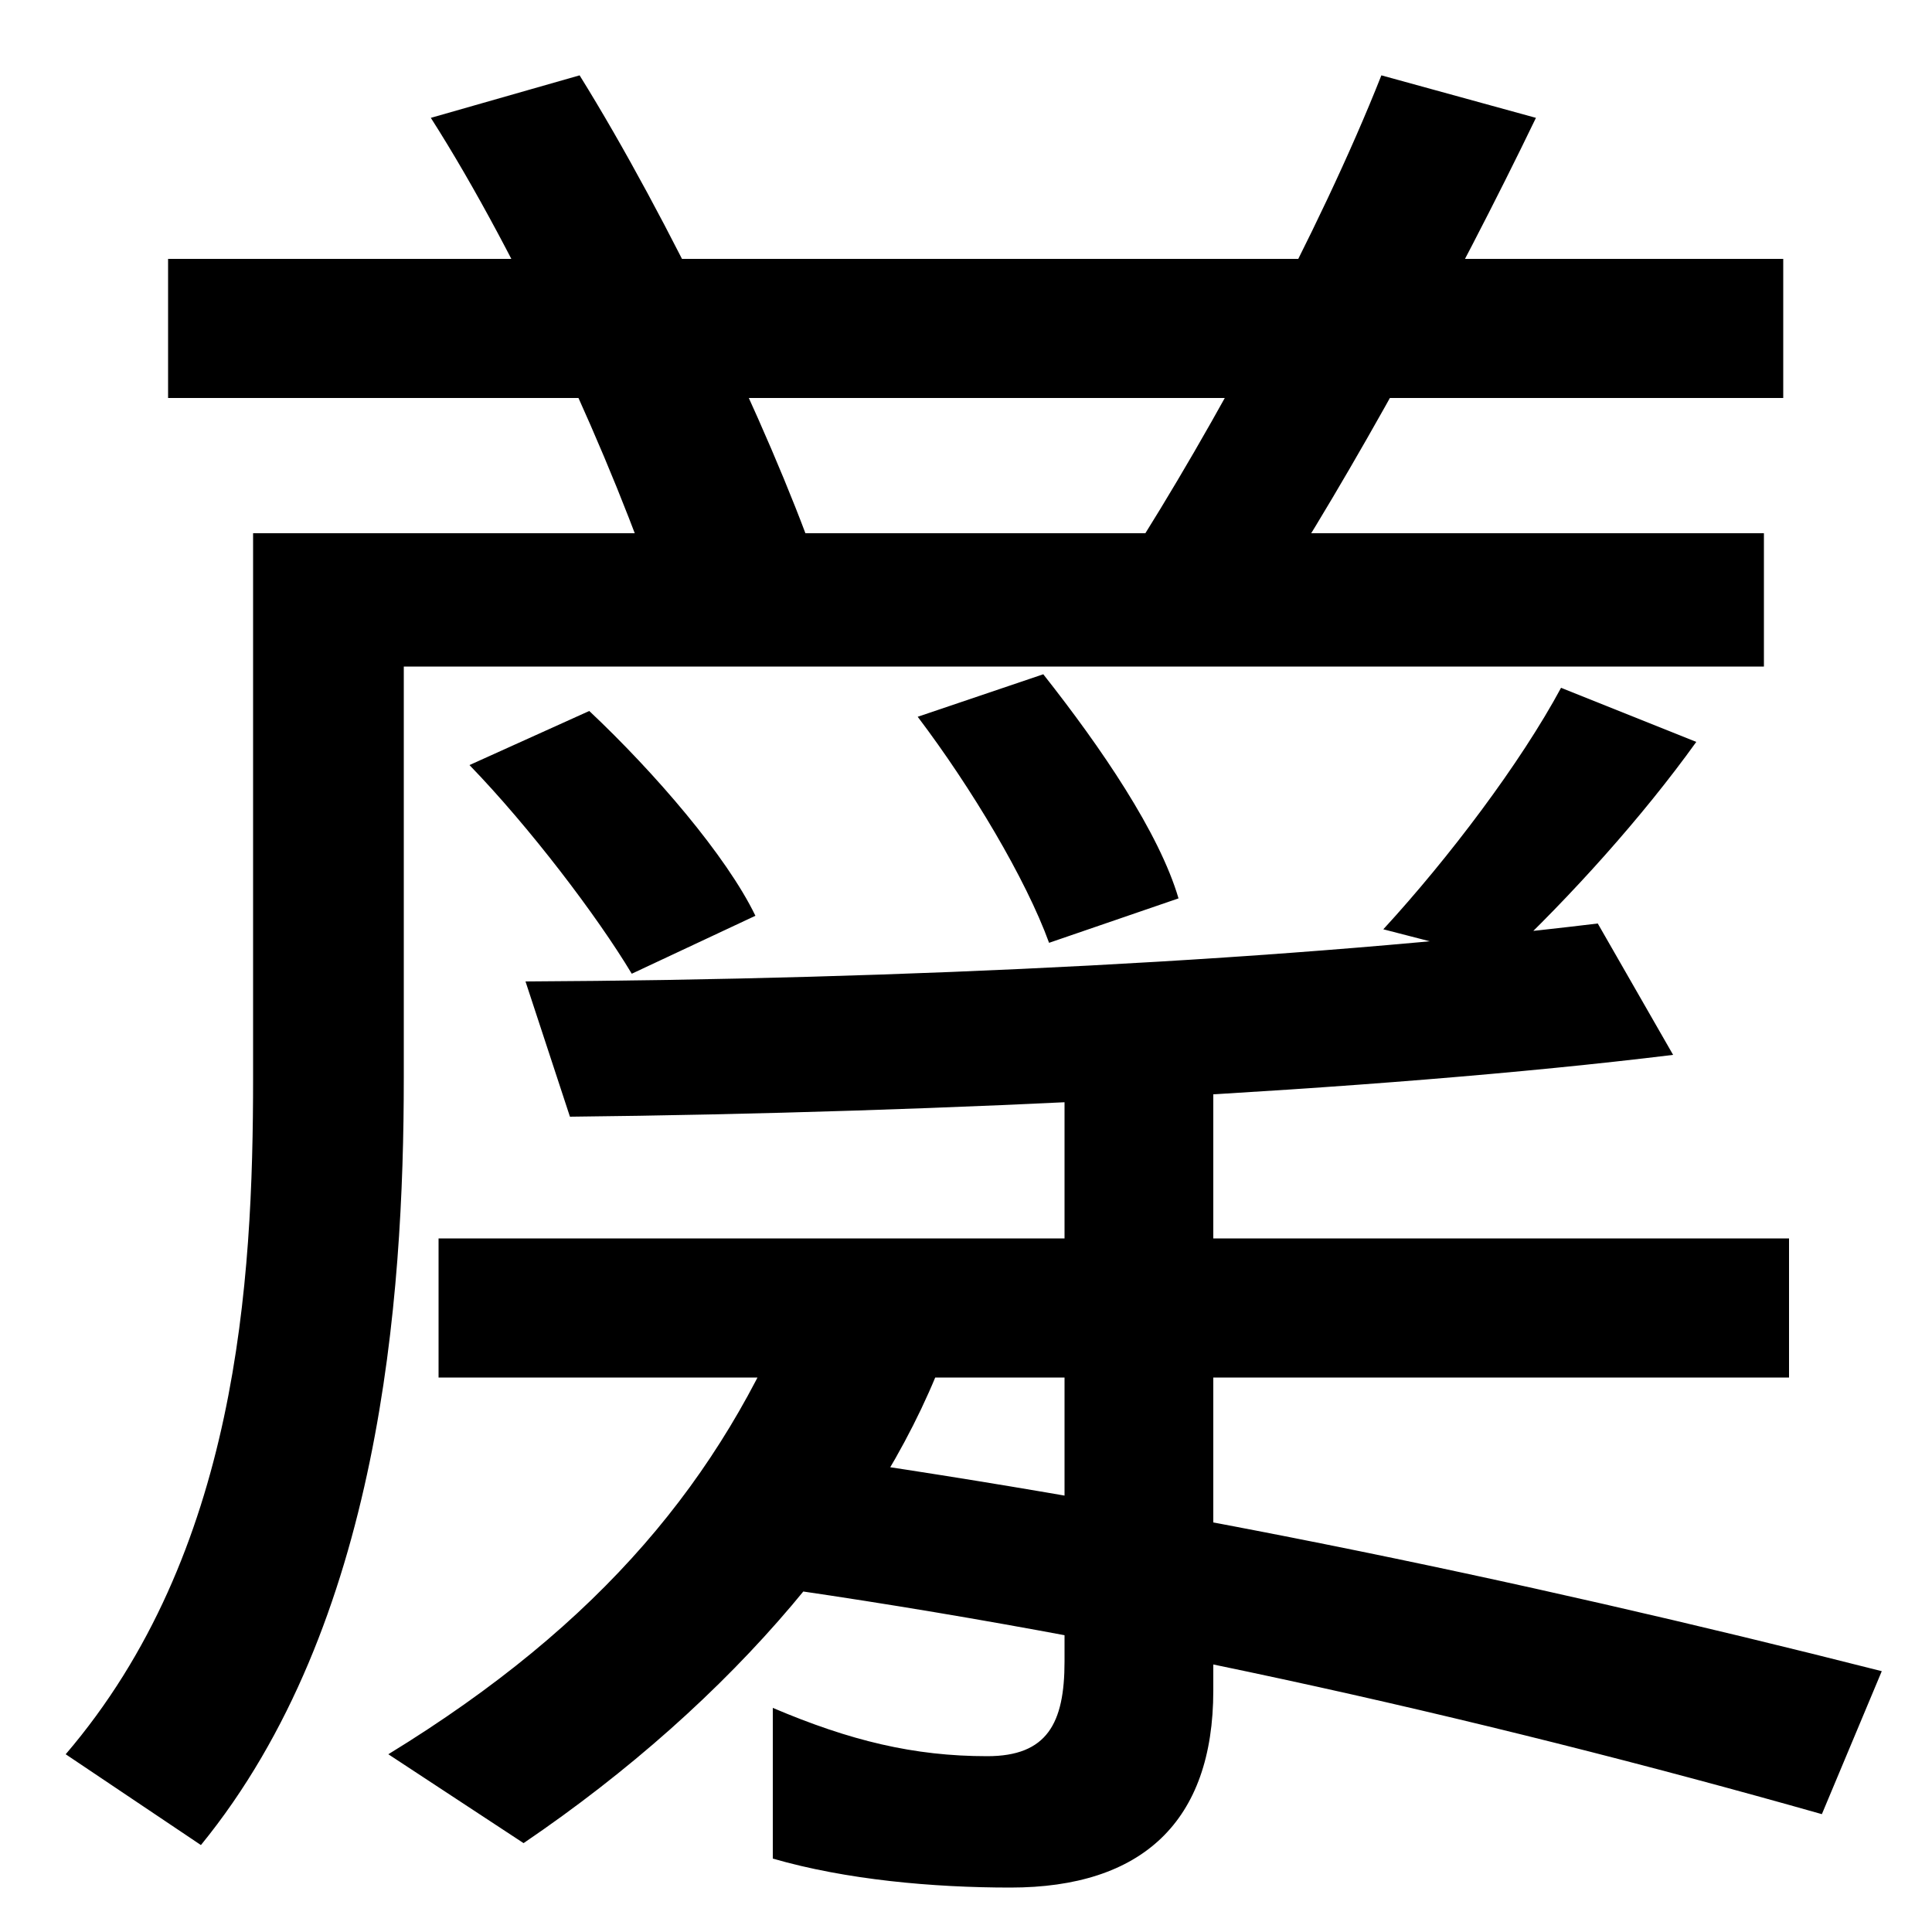 <svg xmlns="http://www.w3.org/2000/svg" width="1000" height="1000"><path d="M87 746V674H923V746ZM341 569 422 590C398 658 346 767 300 841L223 819C269 747 318 639 341 569ZM584 590 656 568C698 632 754 734 795 819L715 841C683 760 627 657 584 590ZM913 604H131V322C131 216 123 76 34 -28L104 -75C197 39 209 208 209 322V535H913ZM327 376 391 406C376 437 339 480 305 512L243 484C274 452 309 406 327 376ZM543 392 610 415C600 449 570 493 540 531L475 509C503 472 531 425 543 392ZM716 399 778 383C813 416 850 457 878 496L808 524C787 485 750 436 716 399ZM943 -59 974 15C781 64 591 103 396 130L375 62C568 36 763 -8 943 -59ZM201 -28 271 -74C380 0 459 94 491 185L411 208C373 115 312 40 201 -28ZM523 -97C591 -97 628 -63 628 5V345H551V20C551 -12 542 -29 511 -29C473 -29 440 -21 400 -4V-82C438 -93 483 -97 523 -97ZM227 167H926V239H227ZM272 372 295 302C485 304 711 315 866 334L827 402C670 383 468 373 272 372Z" transform="translate(0, 880) scale(1,-1)" /></svg>